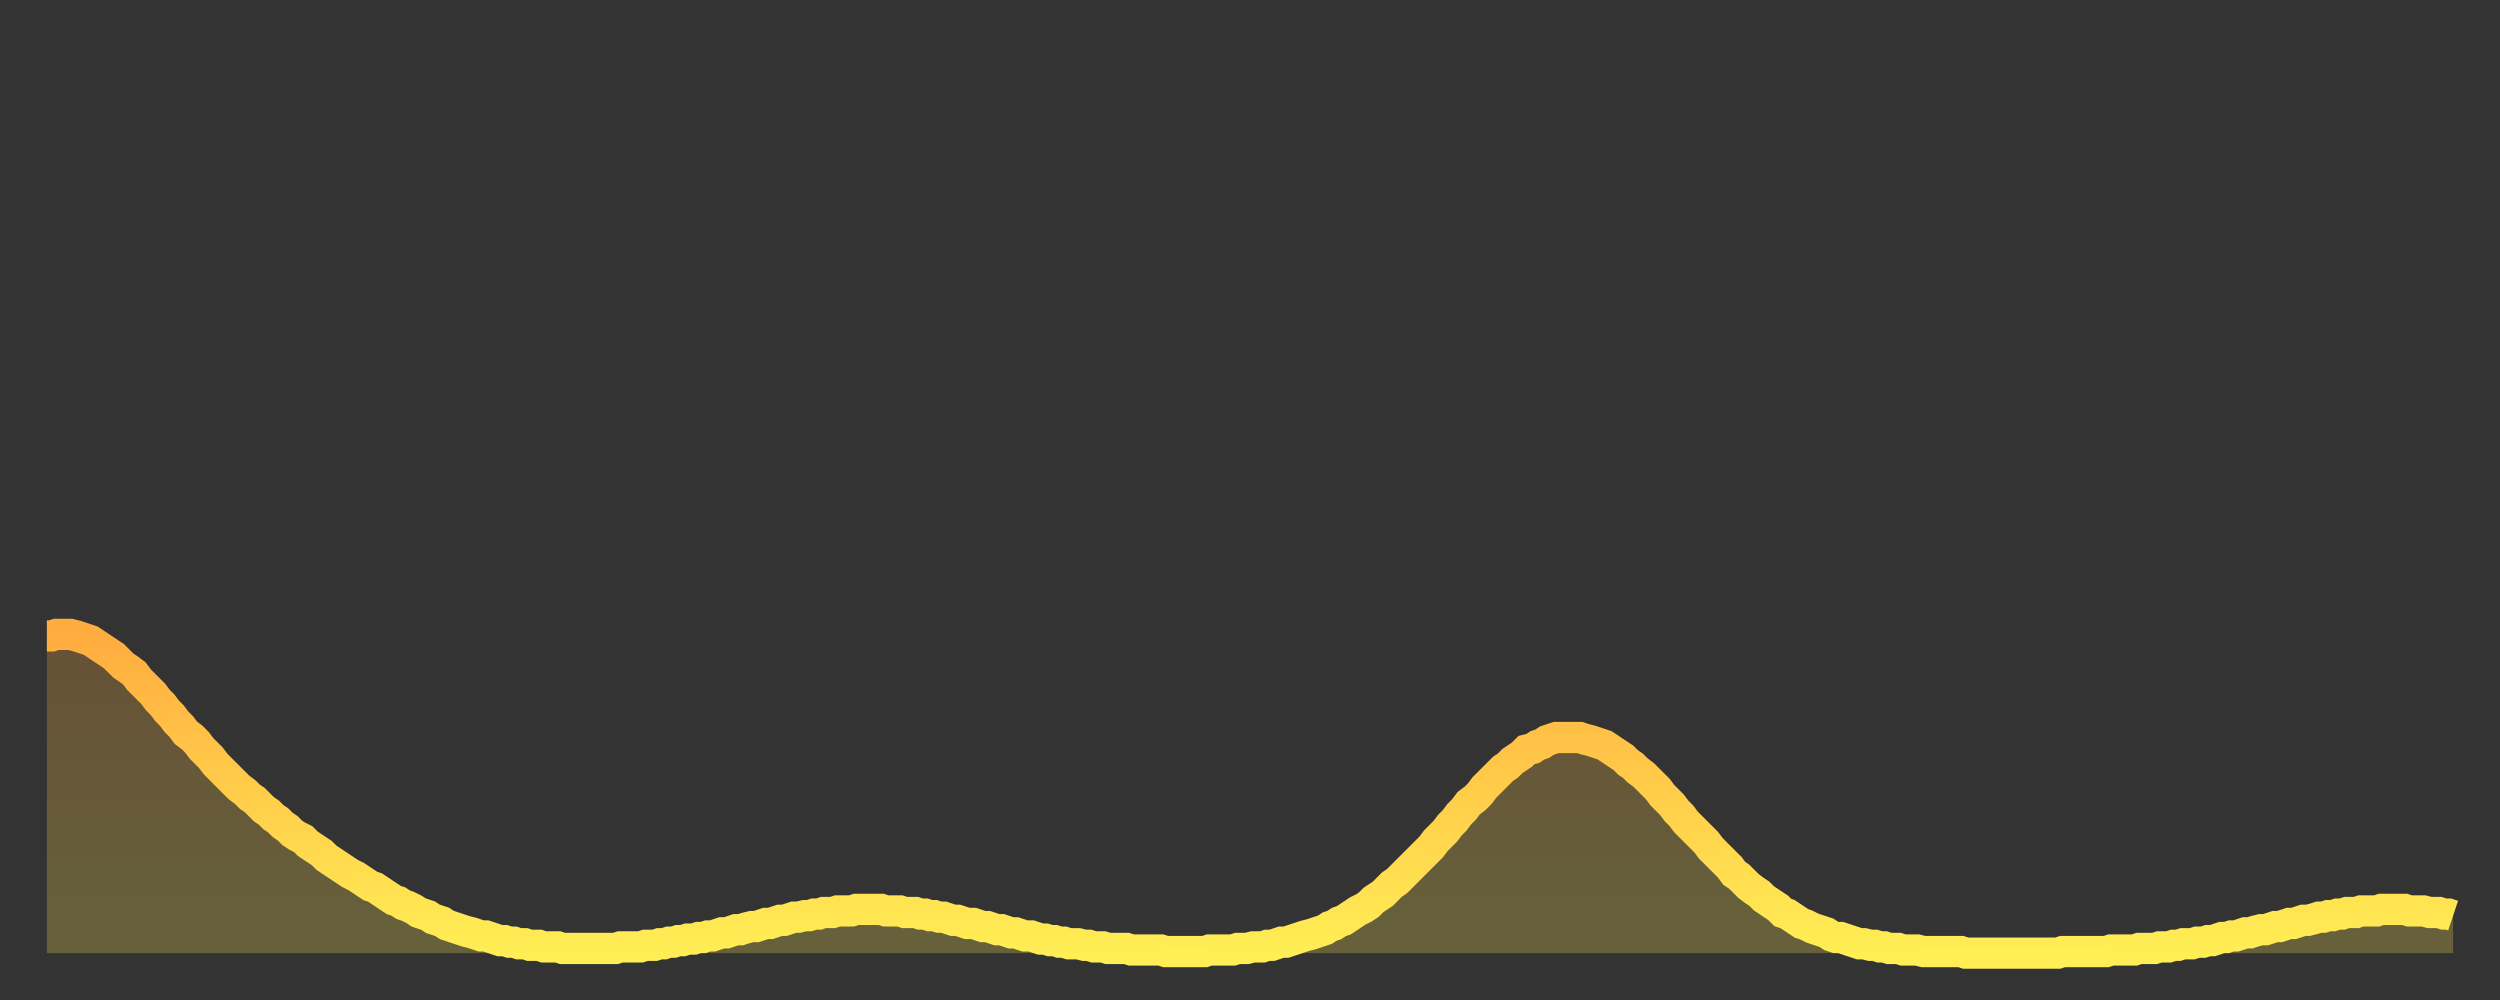 <?xml version="1.0" encoding="utf-8" ?>
<svg baseProfile="full" height="64" version="1.1" width="160" xmlns="http://www.w3.org/2000/svg" xmlns:ev="http://www.w3.org/2001/xml-events" xmlns:xlink="http://www.w3.org/1999/xlink"><rect width="100%" height="100%" fill="#333333" stroke="none"/><defs><linearGradient id="id1612166" x1="0" x2="0" y1="0" y2="1"><stop offset="0%" stop-color="#ffac3f" /><stop offset="50%" stop-color="#ffcd4a" /><stop offset="100%" stop-color="#ffee55" /></linearGradient></defs><g transform="translate(3,3)"><g><path d="M 0.0 37.7 0.3 37.7 0.6 37.6 0.9 37.6 1.2 37.6 1.5 37.6 1.9 37.7 2.2 37.8 2.5 37.9 2.8 38.0 3.1 38.2 3.4 38.4 3.7 38.6 4.0 38.8 4.3 39.0 4.6 39.3 4.9 39.6 5.2 39.8 5.6 40.1 5.9 40.5 6.2 40.8 6.5 41.1 6.8 41.4 7.1 41.8 7.4 42.1 7.7 42.5 8.0 42.8 8.3 43.2 8.6 43.5 8.9 43.9 9.3 44.2 9.6 44.5 9.9 44.9 10.2 45.2 10.5 45.5 10.8 45.9 11.1 46.2 11.4 46.5 11.7 46.8 12.0 47.1 12.3 47.4 12.7 47.7 13.0 48.0 13.3 48.2 13.6 48.5 13.9 48.8 14.2 49.0 14.5 49.3 14.8 49.5 15.1 49.8 15.4 50.0 15.7 50.3 16.0 50.5 16.4 50.7 16.7 51.0 17.0 51.2 17.3 51.4 17.6 51.6 17.9 51.9 18.2 52.1 18.5 52.3 18.8 52.5 19.1 52.7 19.4 52.9 19.8 53.1 20.1 53.3 20.4 53.5 20.7 53.7 21.0 53.8 21.3 54.0 21.6 54.2 21.9 54.4 22.2 54.6 22.5 54.7 22.8 54.9 23.1 55.0 23.5 55.2 23.8 55.4 24.1 55.5 24.4 55.6 24.7 55.8 25.0 55.9 25.3 56.0 25.6 56.2 25.9 56.3 26.2 56.4 26.5 56.5 26.8 56.6 27.2 56.7 27.5 56.8 27.8 56.9 28.1 56.9 28.4 57.0 28.7 57.1 29.0 57.2 29.3 57.2 29.6 57.3 29.9 57.3 30.2 57.4 30.6 57.4 30.9 57.5 31.2 57.5 31.5 57.5 31.8 57.6 32.1 57.6 32.4 57.6 32.7 57.6 33.0 57.7 33.3 57.7 33.6 57.7 33.9 57.7 34.3 57.7 34.6 57.7 34.9 57.7 35.2 57.7 35.5 57.7 35.8 57.7 36.1 57.7 36.4 57.7 36.7 57.6 37.0 57.6 37.3 57.6 37.7 57.6 38.0 57.6 38.3 57.5 38.6 57.5 38.9 57.5 39.2 57.4 39.5 57.4 39.8 57.3 40.1 57.3 40.4 57.2 40.7 57.2 41.0 57.1 41.4 57.1 41.7 57.0 42.0 57.0 42.3 56.9 42.6 56.9 42.9 56.8 43.2 56.7 43.5 56.7 43.8 56.6 44.1 56.5 44.4 56.5 44.7 56.4 45.1 56.3 45.4 56.3 45.7 56.2 46.0 56.1 46.3 56.1 46.6 56.0 46.9 55.9 47.2 55.9 47.5 55.8 47.8 55.7 48.1 55.7 48.5 55.6 48.8 55.6 49.1 55.5 49.4 55.5 49.7 55.4 50.0 55.4 50.3 55.4 50.6 55.3 50.9 55.3 51.2 55.3 51.5 55.3 51.8 55.2 52.2 55.2 52.5 55.2 52.8 55.2 53.1 55.2 53.4 55.2 53.7 55.3 54.0 55.3 54.3 55.3 54.6 55.3 54.9 55.4 55.2 55.4 55.6 55.4 55.9 55.5 56.2 55.5 56.5 55.6 56.8 55.6 57.1 55.7 57.4 55.7 57.7 55.8 58.0 55.9 58.3 55.9 58.6 56.0 58.9 56.1 59.3 56.1 59.6 56.2 59.9 56.3 60.2 56.3 60.5 56.4 60.8 56.5 61.1 56.5 61.4 56.6 61.7 56.7 62.0 56.7 62.3 56.8 62.6 56.9 63.0 56.9 63.3 57.0 63.6 57.1 63.9 57.1 64.2 57.2 64.5 57.2 64.8 57.3 65.1 57.3 65.4 57.4 65.7 57.4 66.0 57.4 66.4 57.5 66.7 57.5 67.0 57.6 67.3 57.6 67.6 57.6 67.9 57.7 68.2 57.7 68.5 57.7 68.8 57.7 69.1 57.7 69.4 57.8 69.7 57.8 70.1 57.8 70.4 57.8 70.7 57.8 71.0 57.8 71.3 57.8 71.6 57.9 71.9 57.9 72.2 57.9 72.5 57.9 72.8 57.9 73.1 57.9 73.5 57.9 73.8 57.9 74.1 57.9 74.4 57.8 74.7 57.8 75.0 57.8 75.3 57.8 75.6 57.8 75.9 57.8 76.2 57.7 76.5 57.7 76.8 57.7 77.2 57.6 77.5 57.6 77.8 57.6 78.1 57.5 78.4 57.5 78.7 57.4 79.0 57.3 79.3 57.3 79.6 57.2 79.9 57.1 80.2 57.0 80.5 56.9 80.9 56.8 81.2 56.7 81.5 56.6 81.8 56.5 82.1 56.3 82.4 56.2 82.7 56.0 83.0 55.9 83.3 55.7 83.6 55.5 83.9 55.3 84.3 55.1 84.6 54.9 84.9 54.6 85.2 54.4 85.5 54.2 85.8 53.9 86.1 53.6 86.4 53.4 86.7 53.1 87.0 52.8 87.3 52.5 87.6 52.2 88.0 51.8 88.3 51.5 88.6 51.2 88.9 50.8 89.2 50.5 89.5 50.2 89.8 49.8 90.1 49.5 90.4 49.1 90.7 48.8 91.0 48.4 91.4 48.1 91.7 47.8 92.0 47.4 92.3 47.1 92.6 46.8 92.9 46.5 93.2 46.2 93.5 46.0 93.8 45.7 94.1 45.5 94.4 45.3 94.7 45.0 95.1 44.9 95.4 44.7 95.7 44.6 96.0 44.4 96.3 44.3 96.6 44.2 96.9 44.2 97.2 44.2 97.5 44.2 97.8 44.2 98.1 44.2 98.4 44.3 98.8 44.4 99.1 44.5 99.4 44.6 99.7 44.7 100.0 44.9 100.3 45.1 100.6 45.3 100.9 45.5 101.2 45.8 101.5 46.0 101.8 46.3 102.2 46.6 102.5 46.9 102.8 47.2 103.1 47.5 103.4 47.9 103.7 48.2 104.0 48.5 104.3 48.9 104.6 49.2 104.9 49.6 105.2 49.9 105.5 50.2 105.9 50.6 106.2 50.9 106.5 51.3 106.8 51.6 107.1 51.9 107.4 52.2 107.7 52.5 108.0 52.9 108.3 53.1 108.6 53.4 108.9 53.7 109.3 54.0 109.6 54.2 109.9 54.5 110.2 54.7 110.5 54.9 110.8 55.1 111.1 55.4 111.4 55.5 111.7 55.7 112.0 55.9 112.3 56.1 112.6 56.2 113.0 56.4 113.3 56.5 113.6 56.6 113.9 56.7 114.2 56.9 114.5 57.0 114.8 57.0 115.1 57.1 115.4 57.2 115.7 57.3 116.0 57.4 116.3 57.4 116.7 57.5 117.0 57.5 117.3 57.6 117.6 57.6 117.9 57.7 118.2 57.7 118.5 57.7 118.8 57.8 119.1 57.8 119.4 57.8 119.7 57.8 120.1 57.9 120.4 57.9 120.7 57.9 121.0 57.9 121.3 57.9 121.6 57.9 121.9 57.9 122.2 57.9 122.5 57.9 122.8 58.0 123.1 58.0 123.4 58.0 123.8 58.0 124.1 58.0 124.4 58.0 124.7 58.0 125.0 58.0 125.3 58.0 125.6 58.0 125.9 58.0 126.2 58.0 126.5 58.0 126.8 58.0 127.2 58.0 127.5 58.0 127.8 58.0 128.1 58.0 128.4 58.0 128.7 58.0 129.0 57.9 129.3 57.9 129.6 57.9 129.9 57.9 130.2 57.9 130.5 57.9 130.9 57.9 131.2 57.9 131.5 57.9 131.8 57.9 132.1 57.8 132.4 57.8 132.7 57.8 133.0 57.8 133.3 57.8 133.6 57.8 133.9 57.7 134.2 57.7 134.6 57.7 134.9 57.7 135.2 57.6 135.5 57.6 135.8 57.6 136.1 57.5 136.4 57.5 136.7 57.4 137.0 57.4 137.3 57.4 137.6 57.3 138.0 57.3 138.3 57.2 138.6 57.2 138.9 57.1 139.2 57.0 139.5 57.0 139.8 56.9 140.1 56.9 140.4 56.8 140.7 56.7 141.0 56.7 141.3 56.6 141.7 56.5 142.0 56.5 142.3 56.4 142.6 56.3 142.9 56.3 143.2 56.2 143.5 56.1 143.8 56.1 144.1 56.0 144.4 55.9 144.7 55.9 145.1 55.8 145.4 55.7 145.7 55.7 146.0 55.6 146.3 55.6 146.6 55.5 146.9 55.5 147.2 55.4 147.5 55.4 147.8 55.4 148.1 55.3 148.4 55.3 148.8 55.3 149.1 55.3 149.4 55.2 149.7 55.2 150.0 55.2 150.3 55.2 150.6 55.2 150.9 55.2 151.2 55.3 151.5 55.3 151.8 55.3 152.1 55.3 152.5 55.4 152.8 55.4 153.1 55.4 153.4 55.5 153.7 55.5 154.0 55.6" fill="none" id="graph-curve" opacity="1" stroke="url(#id1612166)" stroke-width="2" /><path d="M 0 58 L 0.0 37.7 0.3 37.7 0.6 37.6 0.9 37.6 1.2 37.6 1.5 37.6 1.9 37.7 2.2 37.8 2.5 37.9 2.8 38.0 3.1 38.2 3.4 38.4 3.7 38.6 4.0 38.8 4.3 39.0 4.6 39.3 4.9 39.6 5.2 39.8 5.6 40.1 5.9 40.5 6.2 40.8 6.5 41.1 6.8 41.4 7.1 41.8 7.4 42.1 7.7 42.5 8.0 42.8 8.3 43.2 8.6 43.5 8.9 43.9 9.3 44.2 9.6 44.5 9.9 44.9 10.2 45.2 10.5 45.5 10.8 45.9 11.1 46.2 11.4 46.5 11.7 46.8 12.0 47.1 12.3 47.4 12.7 47.7 13.0 48.0 13.3 48.2 13.6 48.5 13.9 48.8 14.2 49.0 14.5 49.3 14.8 49.5 15.1 49.8 15.4 50.0 15.7 50.3 16.0 50.5 16.4 50.7 16.7 51.0 17.0 51.2 17.3 51.4 17.6 51.6 17.9 51.9 18.2 52.1 18.5 52.3 18.8 52.5 19.1 52.7 19.4 52.9 19.8 53.1 20.1 53.3 20.4 53.5 20.7 53.7 21.0 53.8 21.3 54.0 21.6 54.2 21.9 54.4 22.2 54.6 22.5 54.7 22.8 54.9 23.1 55.0 23.5 55.2 23.8 55.4 24.1 55.5 24.4 55.6 24.7 55.8 25.0 55.9 25.3 56.0 25.6 56.2 25.9 56.3 26.2 56.4 26.5 56.5 26.8 56.6 27.2 56.7 27.5 56.8 27.8 56.9 28.1 56.9 28.4 57.0 28.7 57.1 29.0 57.2 29.3 57.2 29.6 57.3 29.9 57.3 30.2 57.4 30.6 57.4 30.9 57.5 31.2 57.5 31.5 57.5 31.8 57.6 32.1 57.6 32.4 57.6 32.7 57.6 33.0 57.7 33.3 57.7 33.6 57.7 33.9 57.7 34.3 57.7 34.6 57.7 34.9 57.7 35.2 57.7 35.5 57.7 35.8 57.7 36.1 57.7 36.4 57.7 36.7 57.6 37.0 57.6 37.3 57.6 37.7 57.6 38.0 57.6 38.3 57.5 38.6 57.5 38.9 57.5 39.2 57.4 39.5 57.4 39.8 57.3 40.1 57.3 40.4 57.2 40.7 57.2 41.0 57.1 41.4 57.1 41.7 57.0 42.0 57.0 42.3 56.9 42.6 56.9 42.9 56.8 43.2 56.7 43.5 56.7 43.8 56.6 44.1 56.5 44.4 56.5 44.7 56.4 45.1 56.3 45.4 56.3 45.7 56.2 46.0 56.1 46.3 56.1 46.6 56.0 46.9 55.9 47.2 55.9 47.5 55.8 47.8 55.7 48.1 55.7 48.5 55.6 48.8 55.6 49.1 55.5 49.4 55.5 49.7 55.4 50.0 55.4 50.3 55.4 50.6 55.3 50.9 55.3 51.2 55.3 51.5 55.3 51.8 55.2 52.2 55.2 52.5 55.2 52.8 55.2 53.1 55.2 53.4 55.2 53.7 55.3 54.0 55.3 54.3 55.3 54.6 55.3 54.9 55.4 55.2 55.4 55.6 55.4 55.9 55.5 56.2 55.5 56.5 55.6 56.8 55.6 57.1 55.7 57.4 55.7 57.7 55.8 58.0 55.9 58.3 55.9 58.6 56.0 58.9 56.1 59.3 56.1 59.6 56.2 59.9 56.3 60.2 56.3 60.5 56.4 60.8 56.5 61.1 56.5 61.4 56.6 61.7 56.7 62.0 56.7 62.3 56.8 62.6 56.9 63.0 56.9 63.3 57.0 63.6 57.1 63.9 57.1 64.2 57.2 64.5 57.2 64.8 57.3 65.1 57.3 65.4 57.4 65.7 57.4 66.0 57.4 66.4 57.5 66.7 57.5 67.0 57.6 67.3 57.6 67.6 57.6 67.9 57.7 68.2 57.7 68.5 57.7 68.8 57.7 69.1 57.7 69.4 57.8 69.7 57.8 70.1 57.8 70.4 57.8 70.7 57.8 71.0 57.8 71.3 57.8 71.6 57.9 71.9 57.9 72.2 57.9 72.5 57.9 72.8 57.9 73.1 57.9 73.5 57.9 73.8 57.9 74.1 57.9 74.4 57.8 74.7 57.8 75.0 57.8 75.3 57.8 75.6 57.8 75.9 57.8 76.2 57.7 76.5 57.7 76.8 57.7 77.2 57.6 77.5 57.6 77.8 57.6 78.1 57.5 78.4 57.5 78.7 57.4 79.0 57.3 79.3 57.3 79.6 57.2 79.9 57.1 80.2 57.0 80.5 56.9 80.9 56.8 81.2 56.7 81.5 56.6 81.8 56.5 82.1 56.3 82.4 56.2 82.7 56.0 83.0 55.9 83.3 55.7 83.6 55.5 83.9 55.3 84.3 55.1 84.6 54.9 84.9 54.6 85.2 54.4 85.5 54.2 85.8 53.9 86.1 53.6 86.4 53.4 86.7 53.1 87.0 52.8 87.3 52.5 87.6 52.2 88.0 51.8 88.3 51.5 88.6 51.2 88.9 50.8 89.2 50.5 89.5 50.2 89.8 49.8 90.1 49.5 90.4 49.1 90.7 48.8 91.0 48.4 91.4 48.1 91.7 47.8 92.0 47.4 92.3 47.1 92.6 46.8 92.9 46.5 93.2 46.2 93.5 46.0 93.8 45.7 94.1 45.5 94.4 45.3 94.7 45.0 95.1 44.9 95.4 44.7 95.7 44.6 96.0 44.4 96.3 44.3 96.6 44.2 96.9 44.2 97.2 44.2 97.5 44.2 97.8 44.2 98.1 44.2 98.4 44.3 98.8 44.4 99.1 44.5 99.4 44.6 99.7 44.7 100.0 44.9 100.3 45.1 100.6 45.3 100.9 45.5 101.2 45.8 101.5 46.0 101.8 46.3 102.2 46.6 102.5 46.9 102.8 47.2 103.1 47.5 103.4 47.9 103.7 48.2 104.0 48.5 104.3 48.9 104.6 49.2 104.9 49.6 105.2 49.9 105.5 50.2 105.9 50.6 106.2 50.9 106.5 51.3 106.8 51.6 107.1 51.9 107.4 52.2 107.7 52.5 108.0 52.9 108.3 53.1 108.6 53.4 108.9 53.7 109.3 54.0 109.6 54.2 109.9 54.5 110.2 54.7 110.5 54.9 110.8 55.1 111.1 55.4 111.4 55.5 111.7 55.7 112.0 55.9 112.3 56.1 112.6 56.2 113.0 56.4 113.3 56.5 113.6 56.6 113.9 56.7 114.2 56.9 114.5 57.0 114.8 57.0 115.1 57.1 115.4 57.2 115.7 57.3 116.0 57.4 116.3 57.4 116.7 57.5 117.0 57.5 117.3 57.6 117.6 57.6 117.9 57.7 118.2 57.7 118.5 57.7 118.8 57.8 119.1 57.8 119.4 57.8 119.7 57.8 120.1 57.9 120.4 57.9 120.7 57.9 121.0 57.9 121.3 57.9 121.6 57.9 121.9 57.9 122.2 57.9 122.5 57.9 122.8 58.0 123.1 58.0 123.4 58.0 123.8 58.0 124.1 58.0 124.4 58.0 124.7 58.0 125.0 58.0 125.3 58.0 125.6 58.0 125.9 58.0 126.2 58.0 126.5 58.0 126.8 58.0 127.2 58.0 127.5 58.0 127.8 58.0 128.1 58.0 128.4 58.0 128.7 58.0 129.0 57.9 129.3 57.9 129.6 57.9 129.9 57.9 130.2 57.9 130.5 57.9 130.9 57.9 131.2 57.9 131.5 57.9 131.8 57.9 132.1 57.8 132.4 57.8 132.7 57.8 133.0 57.8 133.3 57.8 133.6 57.8 133.9 57.7 134.2 57.7 134.6 57.7 134.9 57.7 135.2 57.6 135.5 57.6 135.8 57.6 136.1 57.5 136.4 57.5 136.7 57.4 137.0 57.4 137.3 57.4 137.6 57.3 138.0 57.3 138.3 57.2 138.6 57.2 138.9 57.1 139.2 57.0 139.5 57.0 139.8 56.9 140.1 56.9 140.4 56.8 140.7 56.7 141.0 56.7 141.3 56.6 141.7 56.5 142.0 56.5 142.3 56.4 142.6 56.3 142.9 56.3 143.2 56.2 143.5 56.1 143.8 56.1 144.1 56.0 144.4 55.9 144.7 55.9 145.1 55.8 145.4 55.7 145.7 55.7 146.0 55.6 146.3 55.6 146.6 55.5 146.9 55.5 147.2 55.4 147.5 55.4 147.8 55.4 148.1 55.3 148.4 55.3 148.8 55.3 149.1 55.3 149.4 55.2 149.7 55.2 150.0 55.2 150.3 55.2 150.6 55.2 150.9 55.2 151.2 55.3 151.5 55.3 151.8 55.3 152.1 55.3 152.5 55.4 152.8 55.4 153.1 55.4 153.4 55.5 153.7 55.5 154.0 55.6 154 58" fill="url(#id1612166)" fill-opacity=".25" id="graph-shadow" /></g></g></svg>